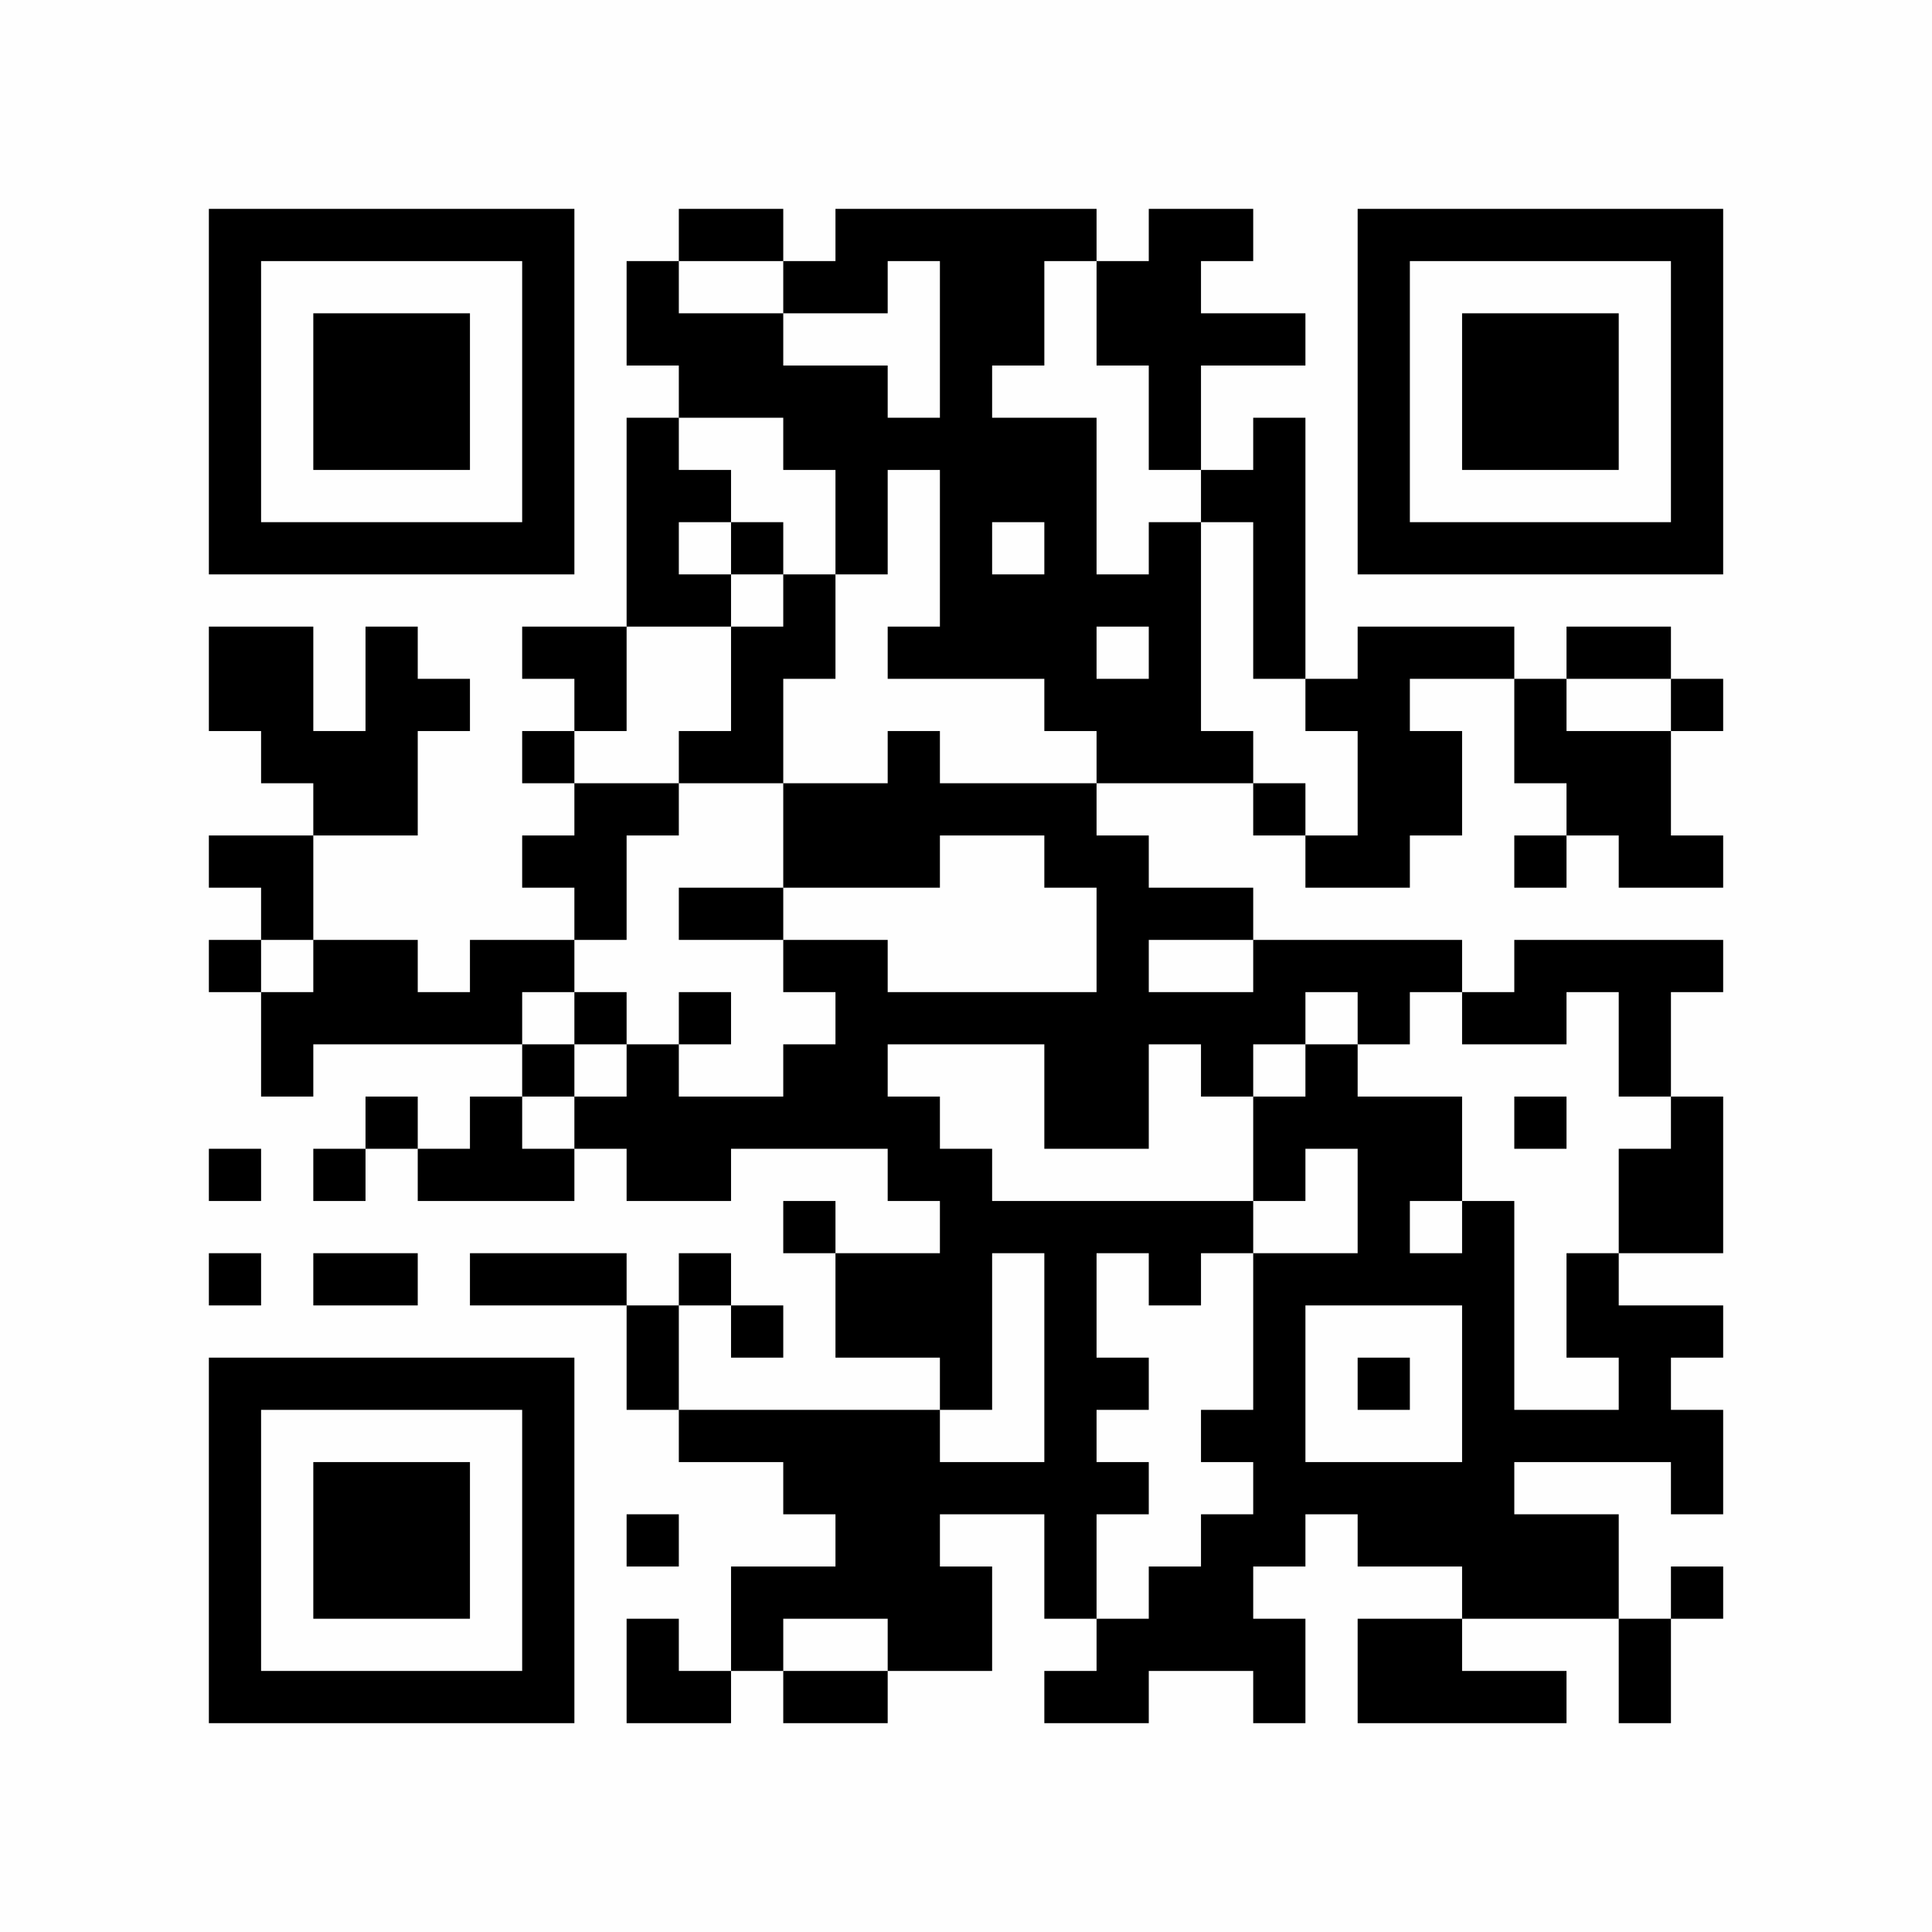 <?xml version="1.0" encoding="UTF-8"?>
<svg xmlns="http://www.w3.org/2000/svg" version="1.1" width="400" height="400" viewBox="0 0 400 400"><rect x="0" y="0" width="400" height="400" fill="#fefefe"/><g transform="scale(10.811)"><g transform="translate(4.000,4.000)"><path fill-rule="evenodd" d="M9 0L9 1L8 1L8 3L9 3L9 4L8 4L8 8L6 8L6 9L7 9L7 10L6 10L6 11L7 11L7 12L6 12L6 13L7 13L7 14L5 14L5 15L4 15L4 14L2 14L2 12L4 12L4 10L5 10L5 9L4 9L4 8L3 8L3 10L2 10L2 8L0 8L0 10L1 10L1 11L2 11L2 12L0 12L0 13L1 13L1 14L0 14L0 15L1 15L1 17L2 17L2 16L6 16L6 17L5 17L5 18L4 18L4 17L3 17L3 18L2 18L2 19L3 19L3 18L4 18L4 19L7 19L7 18L8 18L8 19L10 19L10 18L13 18L13 19L14 19L14 20L12 20L12 19L11 19L11 20L12 20L12 22L14 22L14 23L9 23L9 21L10 21L10 22L11 22L11 21L10 21L10 20L9 20L9 21L8 21L8 20L5 20L5 21L8 21L8 23L9 23L9 24L11 24L11 25L12 25L12 26L10 26L10 28L9 28L9 27L8 27L8 29L10 29L10 28L11 28L11 29L13 29L13 28L15 28L15 26L14 26L14 25L16 25L16 27L17 27L17 28L16 28L16 29L18 29L18 28L20 28L20 29L21 29L21 27L20 27L20 26L21 26L21 25L22 25L22 26L24 26L24 27L22 27L22 29L26 29L26 28L24 28L24 27L27 27L27 29L28 29L28 27L29 27L29 26L28 26L28 27L27 27L27 25L25 25L25 24L28 24L28 25L29 25L29 23L28 23L28 22L29 22L29 21L27 21L27 20L29 20L29 17L28 17L28 15L29 15L29 14L25 14L25 15L24 15L24 14L20 14L20 13L18 13L18 12L17 12L17 11L20 11L20 12L21 12L21 13L23 13L23 12L24 12L24 10L23 10L23 9L25 9L25 11L26 11L26 12L25 12L25 13L26 13L26 12L27 12L27 13L29 13L29 12L28 12L28 10L29 10L29 9L28 9L28 8L26 8L26 9L25 9L25 8L22 8L22 9L21 9L21 4L20 4L20 5L19 5L19 3L21 3L21 2L19 2L19 1L20 1L20 0L18 0L18 1L17 1L17 0L12 0L12 1L11 1L11 0ZM9 1L9 2L11 2L11 3L13 3L13 4L14 4L14 1L13 1L13 2L11 2L11 1ZM16 1L16 3L15 3L15 4L17 4L17 7L18 7L18 6L19 6L19 10L20 10L20 11L21 11L21 12L22 12L22 10L21 10L21 9L20 9L20 6L19 6L19 5L18 5L18 3L17 3L17 1ZM9 4L9 5L10 5L10 6L9 6L9 7L10 7L10 8L8 8L8 10L7 10L7 11L9 11L9 12L8 12L8 14L7 14L7 15L6 15L6 16L7 16L7 17L6 17L6 18L7 18L7 17L8 17L8 16L9 16L9 17L11 17L11 16L12 16L12 15L11 15L11 14L13 14L13 15L17 15L17 13L16 13L16 12L14 12L14 13L11 13L11 11L13 11L13 10L14 10L14 11L17 11L17 10L16 10L16 9L13 9L13 8L14 8L14 5L13 5L13 7L12 7L12 5L11 5L11 4ZM10 6L10 7L11 7L11 8L10 8L10 10L9 10L9 11L11 11L11 9L12 9L12 7L11 7L11 6ZM15 6L15 7L16 7L16 6ZM17 8L17 9L18 9L18 8ZM26 9L26 10L28 10L28 9ZM9 13L9 14L11 14L11 13ZM1 14L1 15L2 15L2 14ZM18 14L18 15L20 15L20 14ZM7 15L7 16L8 16L8 15ZM9 15L9 16L10 16L10 15ZM21 15L21 16L20 16L20 17L19 17L19 16L18 16L18 18L16 18L16 16L13 16L13 17L14 17L14 18L15 18L15 19L20 19L20 20L19 20L19 21L18 21L18 20L17 20L17 22L18 22L18 23L17 23L17 24L18 24L18 25L17 25L17 27L18 27L18 26L19 26L19 25L20 25L20 24L19 24L19 23L20 23L20 20L22 20L22 18L21 18L21 19L20 19L20 17L21 17L21 16L22 16L22 17L24 17L24 19L23 19L23 20L24 20L24 19L25 19L25 23L27 23L27 22L26 22L26 20L27 20L27 18L28 18L28 17L27 17L27 15L26 15L26 16L24 16L24 15L23 15L23 16L22 16L22 15ZM25 17L25 18L26 18L26 17ZM0 18L0 19L1 19L1 18ZM0 20L0 21L1 21L1 20ZM2 20L2 21L4 21L4 20ZM15 20L15 23L14 23L14 24L16 24L16 20ZM21 21L21 24L24 24L24 21ZM22 22L22 23L23 23L23 22ZM8 25L8 26L9 26L9 25ZM11 27L11 28L13 28L13 27ZM0 0L0 7L7 7L7 0ZM1 1L1 6L6 6L6 1ZM2 2L2 5L5 5L5 2ZM29 0L22 0L22 7L29 7ZM28 1L23 1L23 6L28 6ZM27 2L24 2L24 5L27 5ZM0 29L7 29L7 22L0 22ZM1 28L6 28L6 23L1 23ZM2 27L5 27L5 24L2 24Z" fill="#000000"/></g></g></svg>
